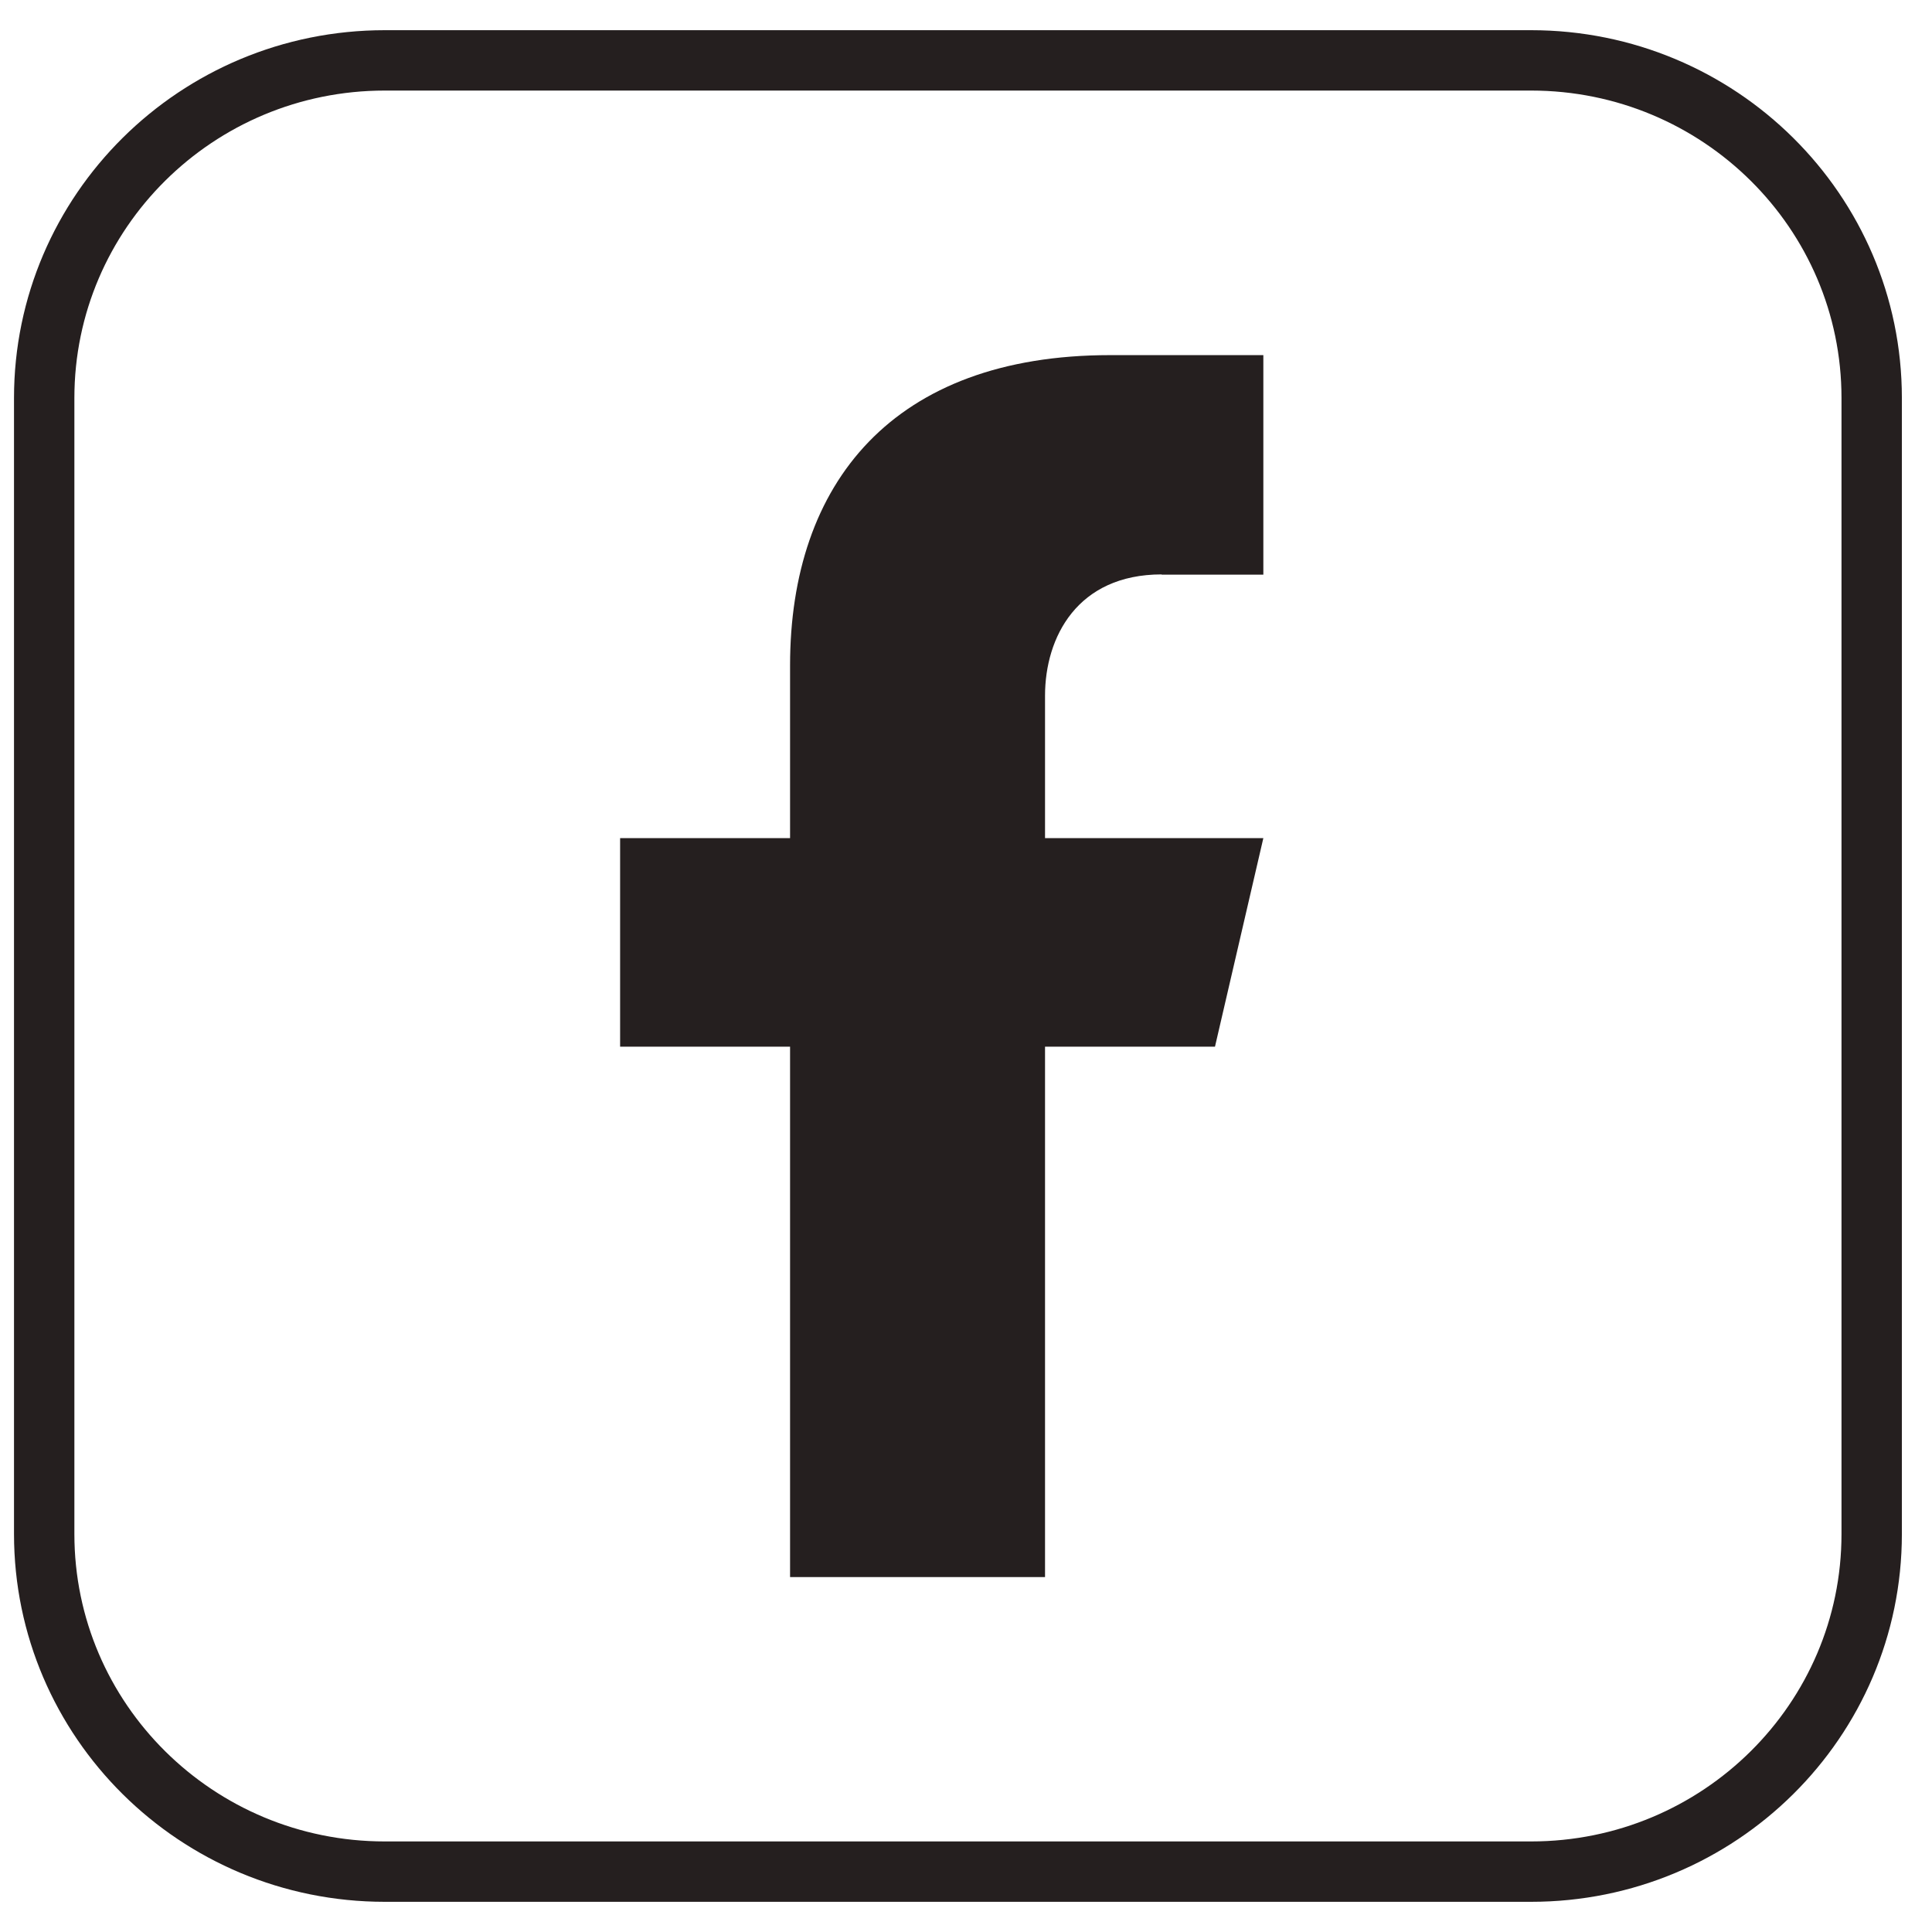 <svg width="32" height="32" viewBox="0 0 32 32" fill="none" xmlns="http://www.w3.org/2000/svg">
    <path
        d="M25.359 1H6.374C3.258 1 0.732 3.504 0.732 6.592V25.408C0.732 28.496 3.258 31 6.374 31H25.359C28.475 31 31.001 28.496 31.001 25.408V6.592C31.001 3.504 28.475 1 25.359 1Z"
        stroke="#251F1F" stroke-linecap="round" stroke-linejoin="round" />
    <path
        d="M19.238 9.518H20.925V5.882H18.388C14.79 5.882 13.086 8.002 13.086 11.021V13.882H10.271V17.336H13.086V26.121H17.309V17.336H20.124L20.925 13.882H17.309V11.523C17.309 10.556 17.842 9.514 19.242 9.514L19.238 9.518Z"
        fill="#251F1F" />
</svg>
